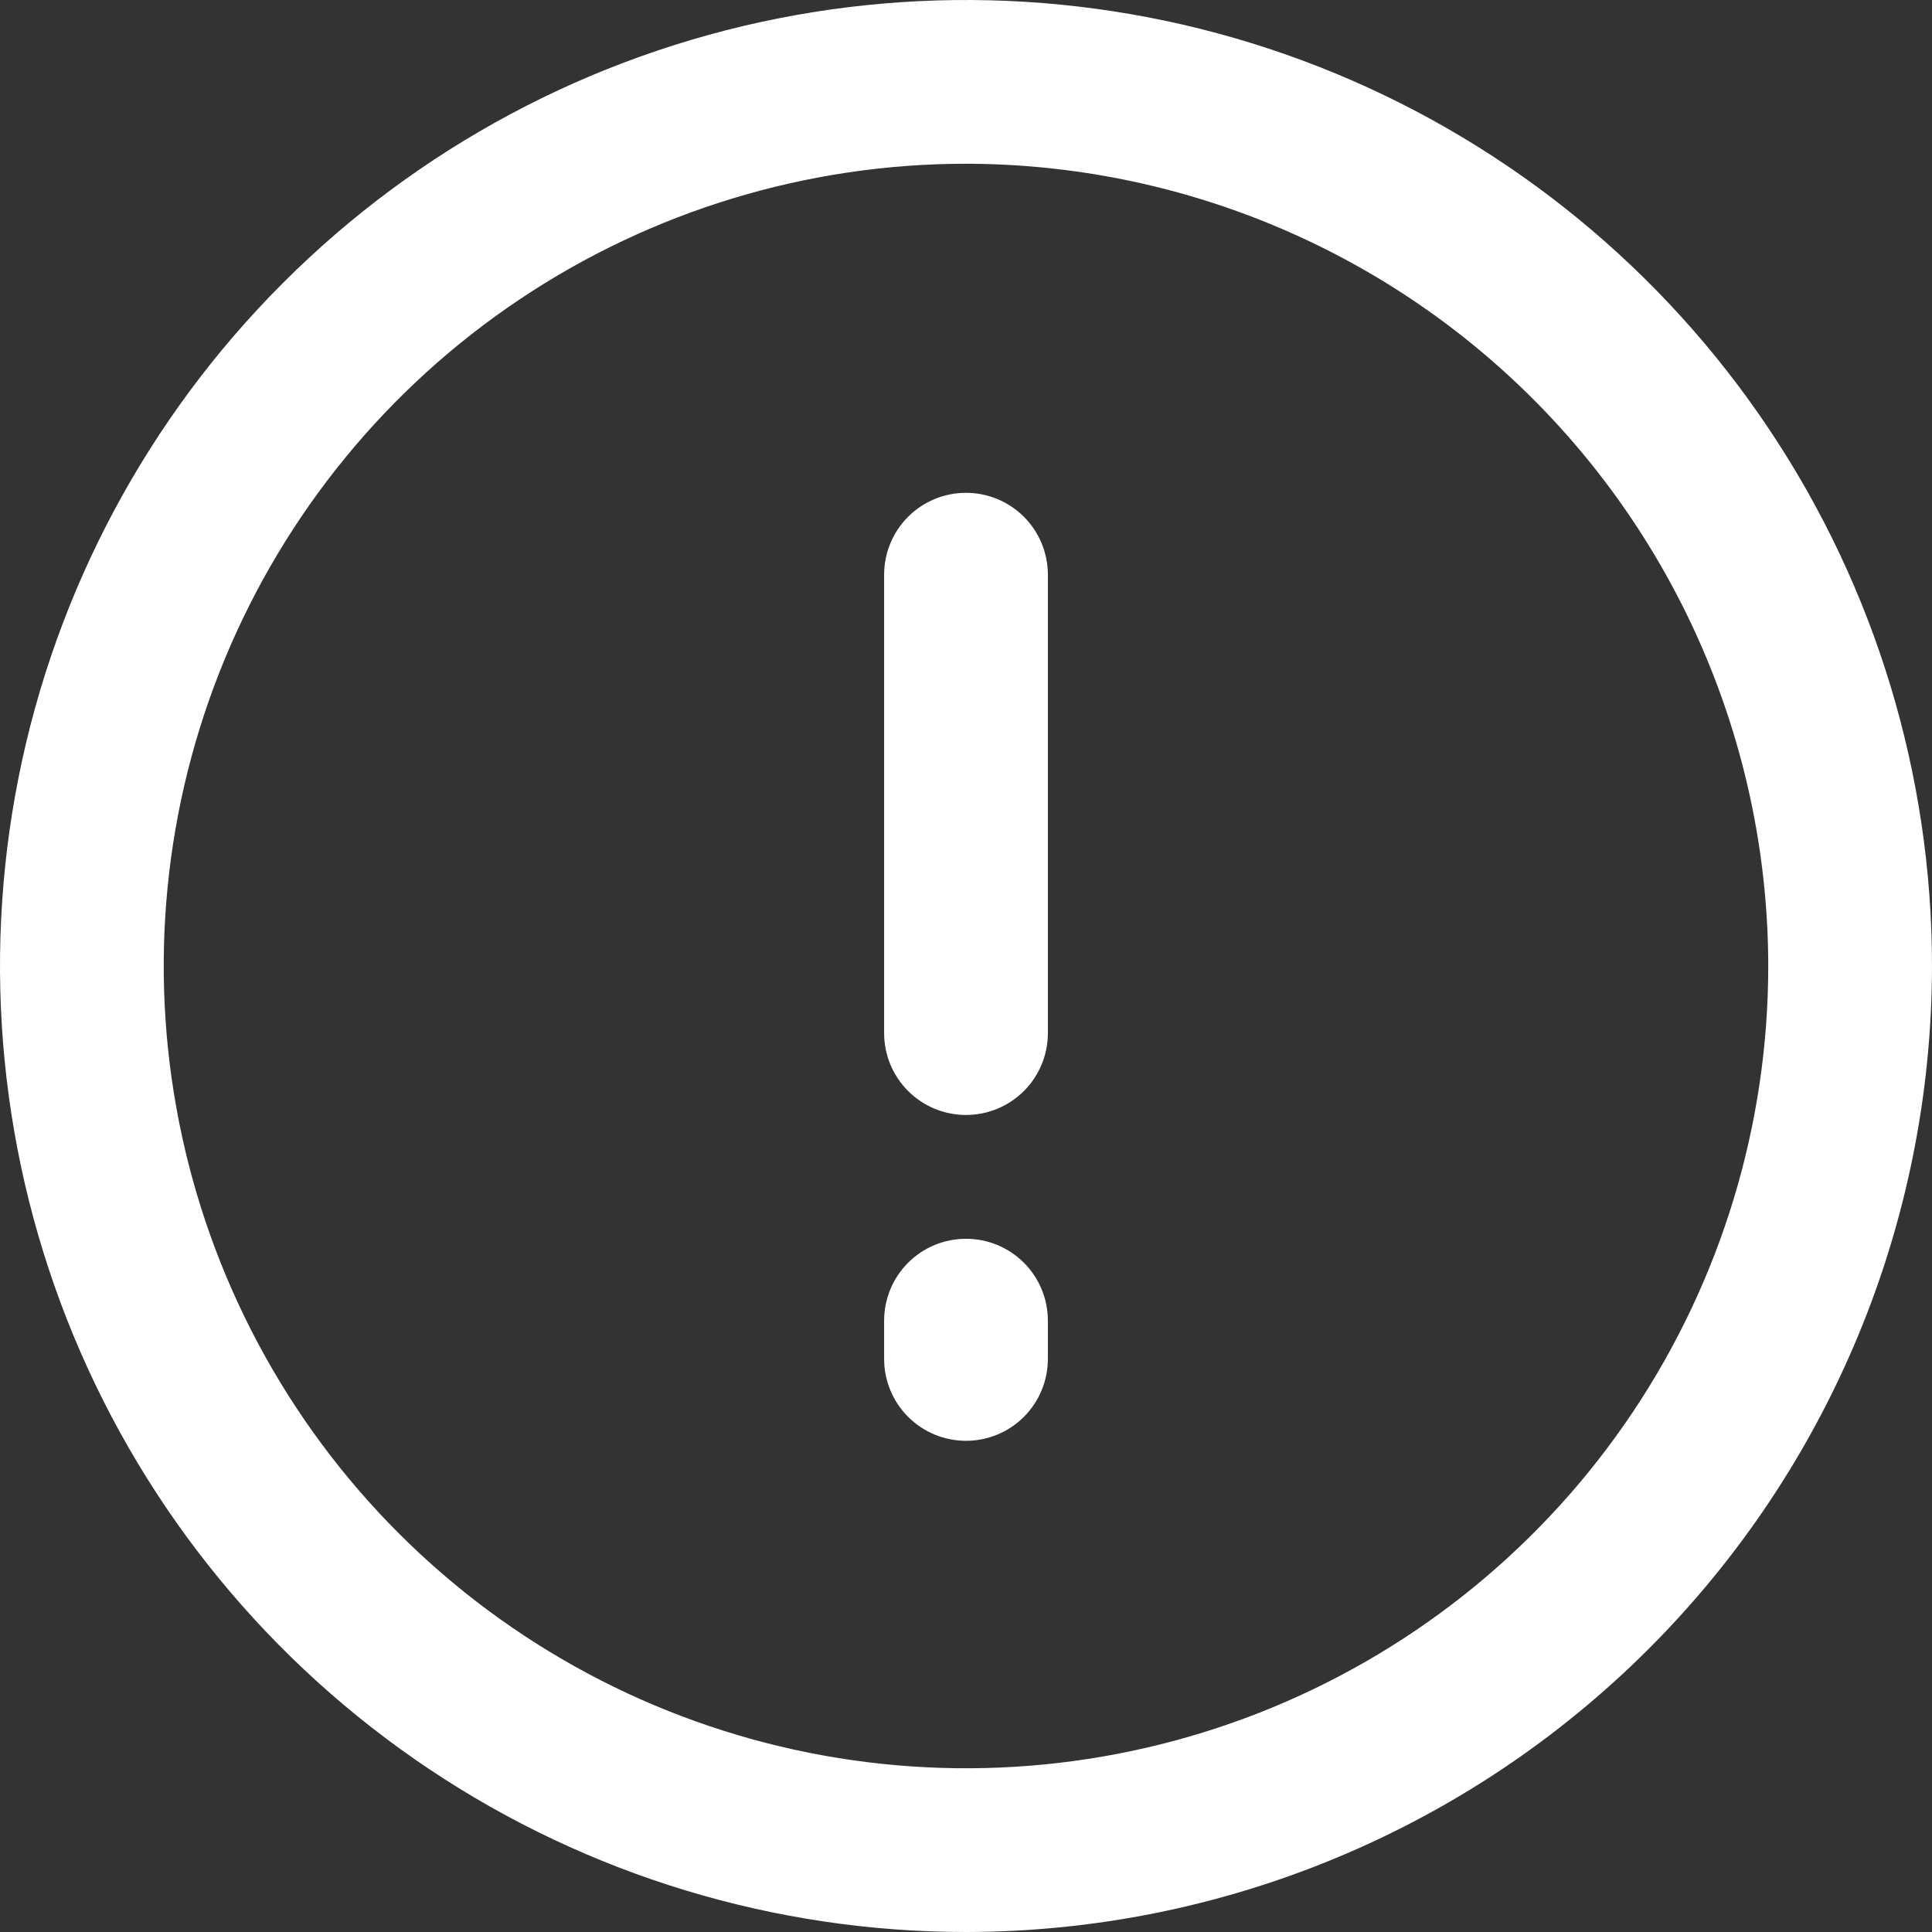 <svg width="37" height="37" viewBox="0 0 37 37" fill="none" xmlns="http://www.w3.org/2000/svg">
<rect x="0" y="0" width="37" height="37" fill="#333333" stroke="none"/>
<g clip-path="url(#clip0_0_236)">
<path d="M18.5 21.353C18.084 21.353 17.685 21.188 17.391 20.894C17.097 20.6 16.932 20.201 16.932 19.786V11.006C16.932 10.59 17.097 10.191 17.391 9.897C17.685 9.603 18.084 9.438 18.5 9.438C18.916 9.438 19.315 9.603 19.609 9.897C19.903 10.191 20.068 10.59 20.068 11.006V19.786C20.068 20.201 19.903 20.6 19.609 20.894C19.315 21.188 18.916 21.353 18.5 21.353Z" fill="white"/>
<path d="M18.5 27.593C18.084 27.593 17.685 27.428 17.391 27.134C17.097 26.84 16.932 26.441 16.932 26.025V25.292C16.932 24.876 17.097 24.477 17.391 24.183C17.685 23.889 18.084 23.724 18.5 23.724C18.916 23.724 19.315 23.889 19.609 24.183C19.903 24.477 20.068 24.876 20.068 25.292V26.025C20.068 26.441 19.903 26.84 19.609 27.134C19.315 27.428 18.916 27.593 18.5 27.593Z" fill="white"/>
<path d="M18.5 37C14.841 37 11.264 35.915 8.222 33.882C5.18 31.849 2.808 28.96 1.408 25.58C0.008 22.199 -0.358 18.48 0.355 14.891C1.069 11.302 2.831 8.006 5.419 5.419C8.006 2.831 11.302 1.069 14.891 0.355C18.48 -0.358 22.199 0.008 25.58 1.408C28.96 2.808 31.849 5.18 33.882 8.222C35.915 11.264 37 14.841 37 18.5C36.995 23.405 35.044 28.108 31.576 31.576C28.108 35.044 23.405 36.995 18.5 37ZM18.5 3.136C15.461 3.136 12.491 4.037 9.964 5.725C7.437 7.413 5.468 9.813 4.305 12.62C3.142 15.428 2.838 18.517 3.431 21.497C4.024 24.478 5.487 27.215 7.636 29.364C9.784 31.513 12.522 32.976 15.503 33.569C18.483 34.162 21.572 33.858 24.38 32.695C27.187 31.532 29.587 29.563 31.275 27.036C32.963 24.509 33.864 21.539 33.864 18.5C33.859 14.427 32.239 10.521 29.359 7.641C26.479 4.761 22.573 3.141 18.5 3.136Z" fill="white"/>
</g>
<defs>
<clipPath id="clip0_0_236">
<rect width="37" height="37" fill="white"/>
</clipPath>
</defs>
</svg>
